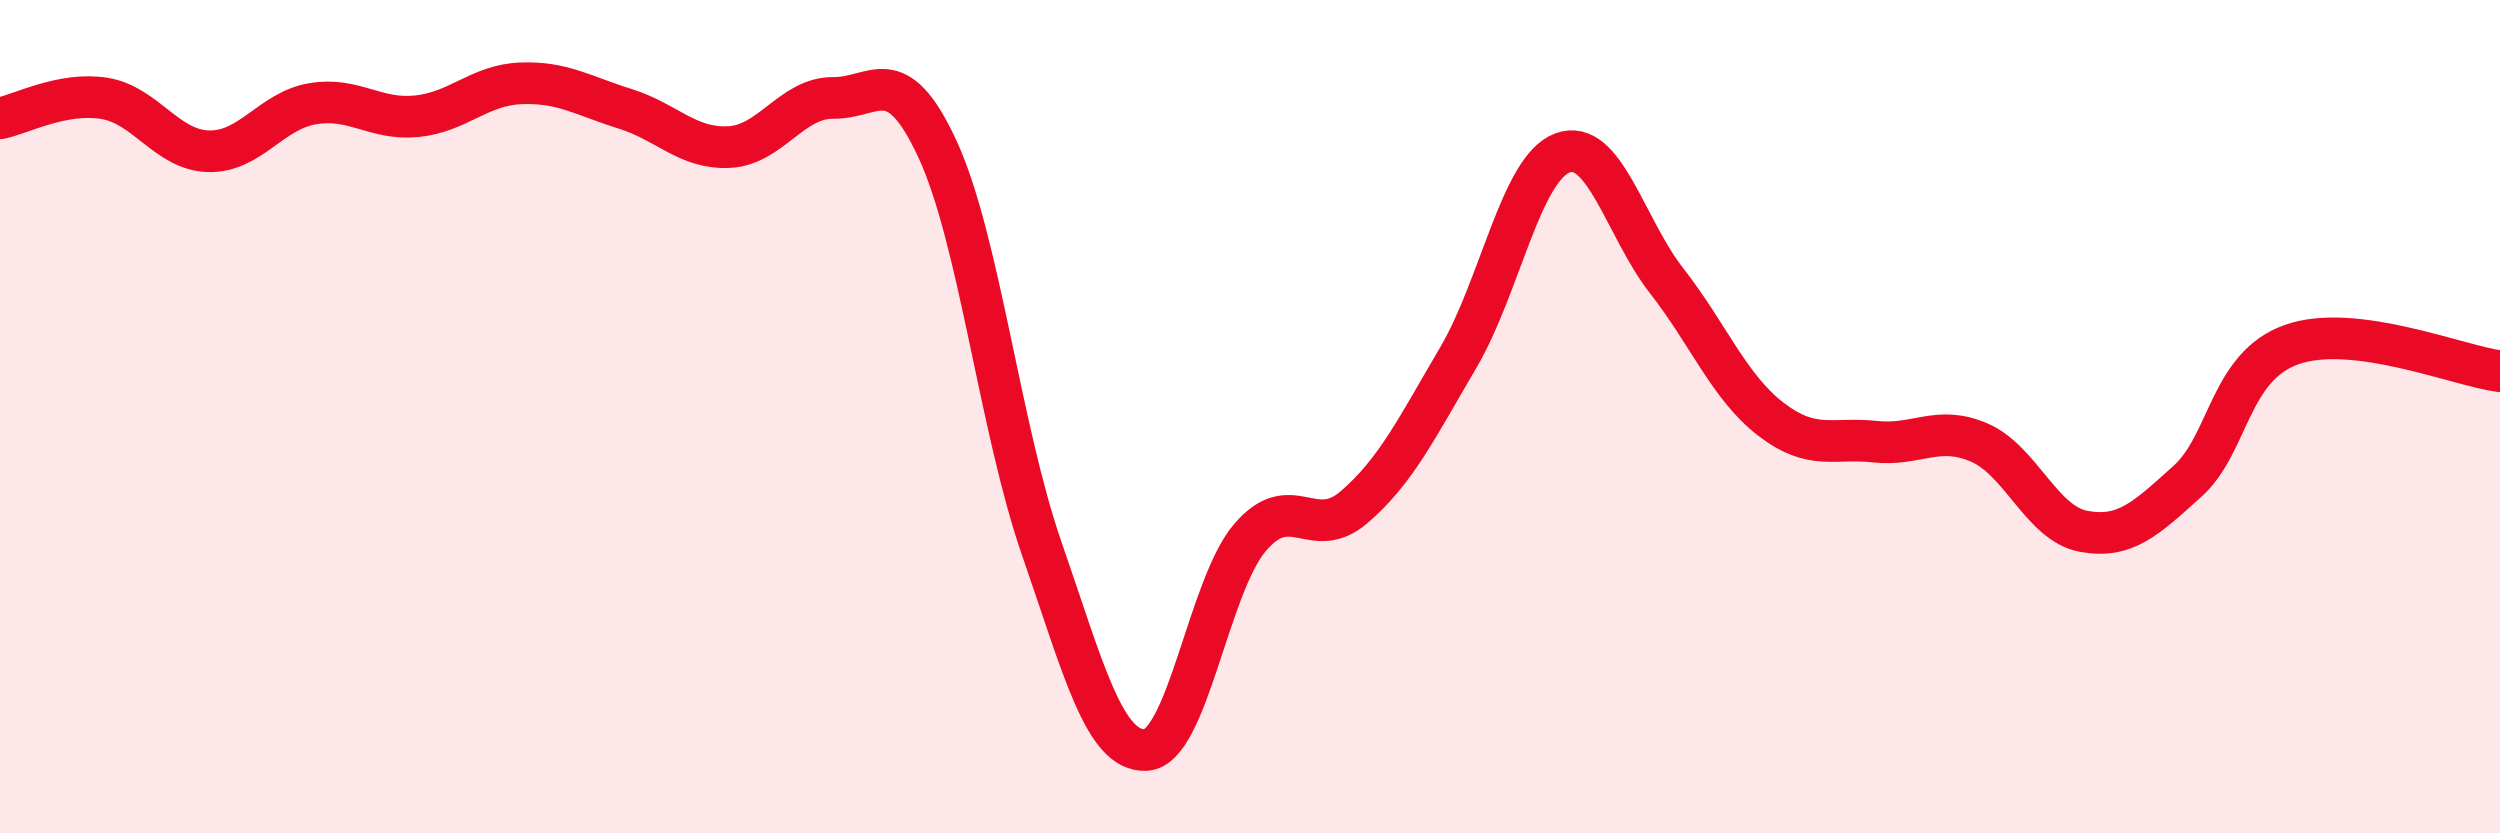 
    <svg width="60" height="20" viewBox="0 0 60 20" xmlns="http://www.w3.org/2000/svg">
      <path
        d="M 0,2.84 C 0.5,2.74 1.5,2.2 2.5,2.36 C 3.5,2.52 4,3.6 5,3.63 C 6,3.66 6.5,2.66 7.5,2.49 C 8.5,2.32 9,2.89 10,2.79 C 11,2.69 11.5,2.04 12.5,2 C 13.5,1.96 14,2.3 15,2.61 C 16,2.92 16.5,3.58 17.5,3.53 C 18.5,3.48 19,2.34 20,2.35 C 21,2.36 21.5,1.42 22.5,3.58 C 23.5,5.74 24,10.28 25,13.16 C 26,16.04 26.5,18.05 27.5,18 C 28.5,17.95 29,14.07 30,12.9 C 31,11.73 31.5,13.03 32.5,12.17 C 33.5,11.31 34,10.28 35,8.58 C 36,6.88 36.5,4.04 37.5,3.67 C 38.5,3.3 39,5.46 40,6.74 C 41,8.02 41.5,9.29 42.5,10.06 C 43.5,10.83 44,10.49 45,10.6 C 46,10.71 46.5,10.19 47.5,10.62 C 48.5,11.05 49,12.56 50,12.75 C 51,12.94 51.5,12.45 52.5,11.55 C 53.5,10.65 53.5,8.8 55,8.27 C 56.5,7.74 59,8.78 60,8.91L60 20L0 20Z"
        fill="#EB0A25"
        opacity="0.1"
        stroke-linecap="round"
        stroke-linejoin="round"
      />
      <path
        d="M 0,2.84 C 0.5,2.74 1.5,2.2 2.5,2.36 C 3.5,2.52 4,3.6 5,3.63 C 6,3.66 6.5,2.66 7.5,2.49 C 8.5,2.32 9,2.89 10,2.79 C 11,2.69 11.5,2.04 12.5,2 C 13.5,1.96 14,2.3 15,2.61 C 16,2.92 16.5,3.58 17.5,3.53 C 18.5,3.48 19,2.34 20,2.35 C 21,2.36 21.5,1.42 22.5,3.58 C 23.5,5.74 24,10.28 25,13.16 C 26,16.04 26.5,18.05 27.5,18 C 28.5,17.95 29,14.07 30,12.9 C 31,11.73 31.5,13.03 32.5,12.17 C 33.5,11.31 34,10.28 35,8.58 C 36,6.88 36.5,4.04 37.5,3.67 C 38.5,3.3 39,5.46 40,6.74 C 41,8.02 41.5,9.29 42.5,10.06 C 43.5,10.83 44,10.49 45,10.6 C 46,10.71 46.5,10.19 47.5,10.62 C 48.5,11.05 49,12.56 50,12.75 C 51,12.94 51.5,12.45 52.5,11.55 C 53.5,10.65 53.5,8.8 55,8.27 C 56.5,7.74 59,8.78 60,8.91"
        stroke="#EB0A25"
        stroke-width="1"
        fill="none"
        stroke-linecap="round"
        stroke-linejoin="round"
      />
    </svg>
  